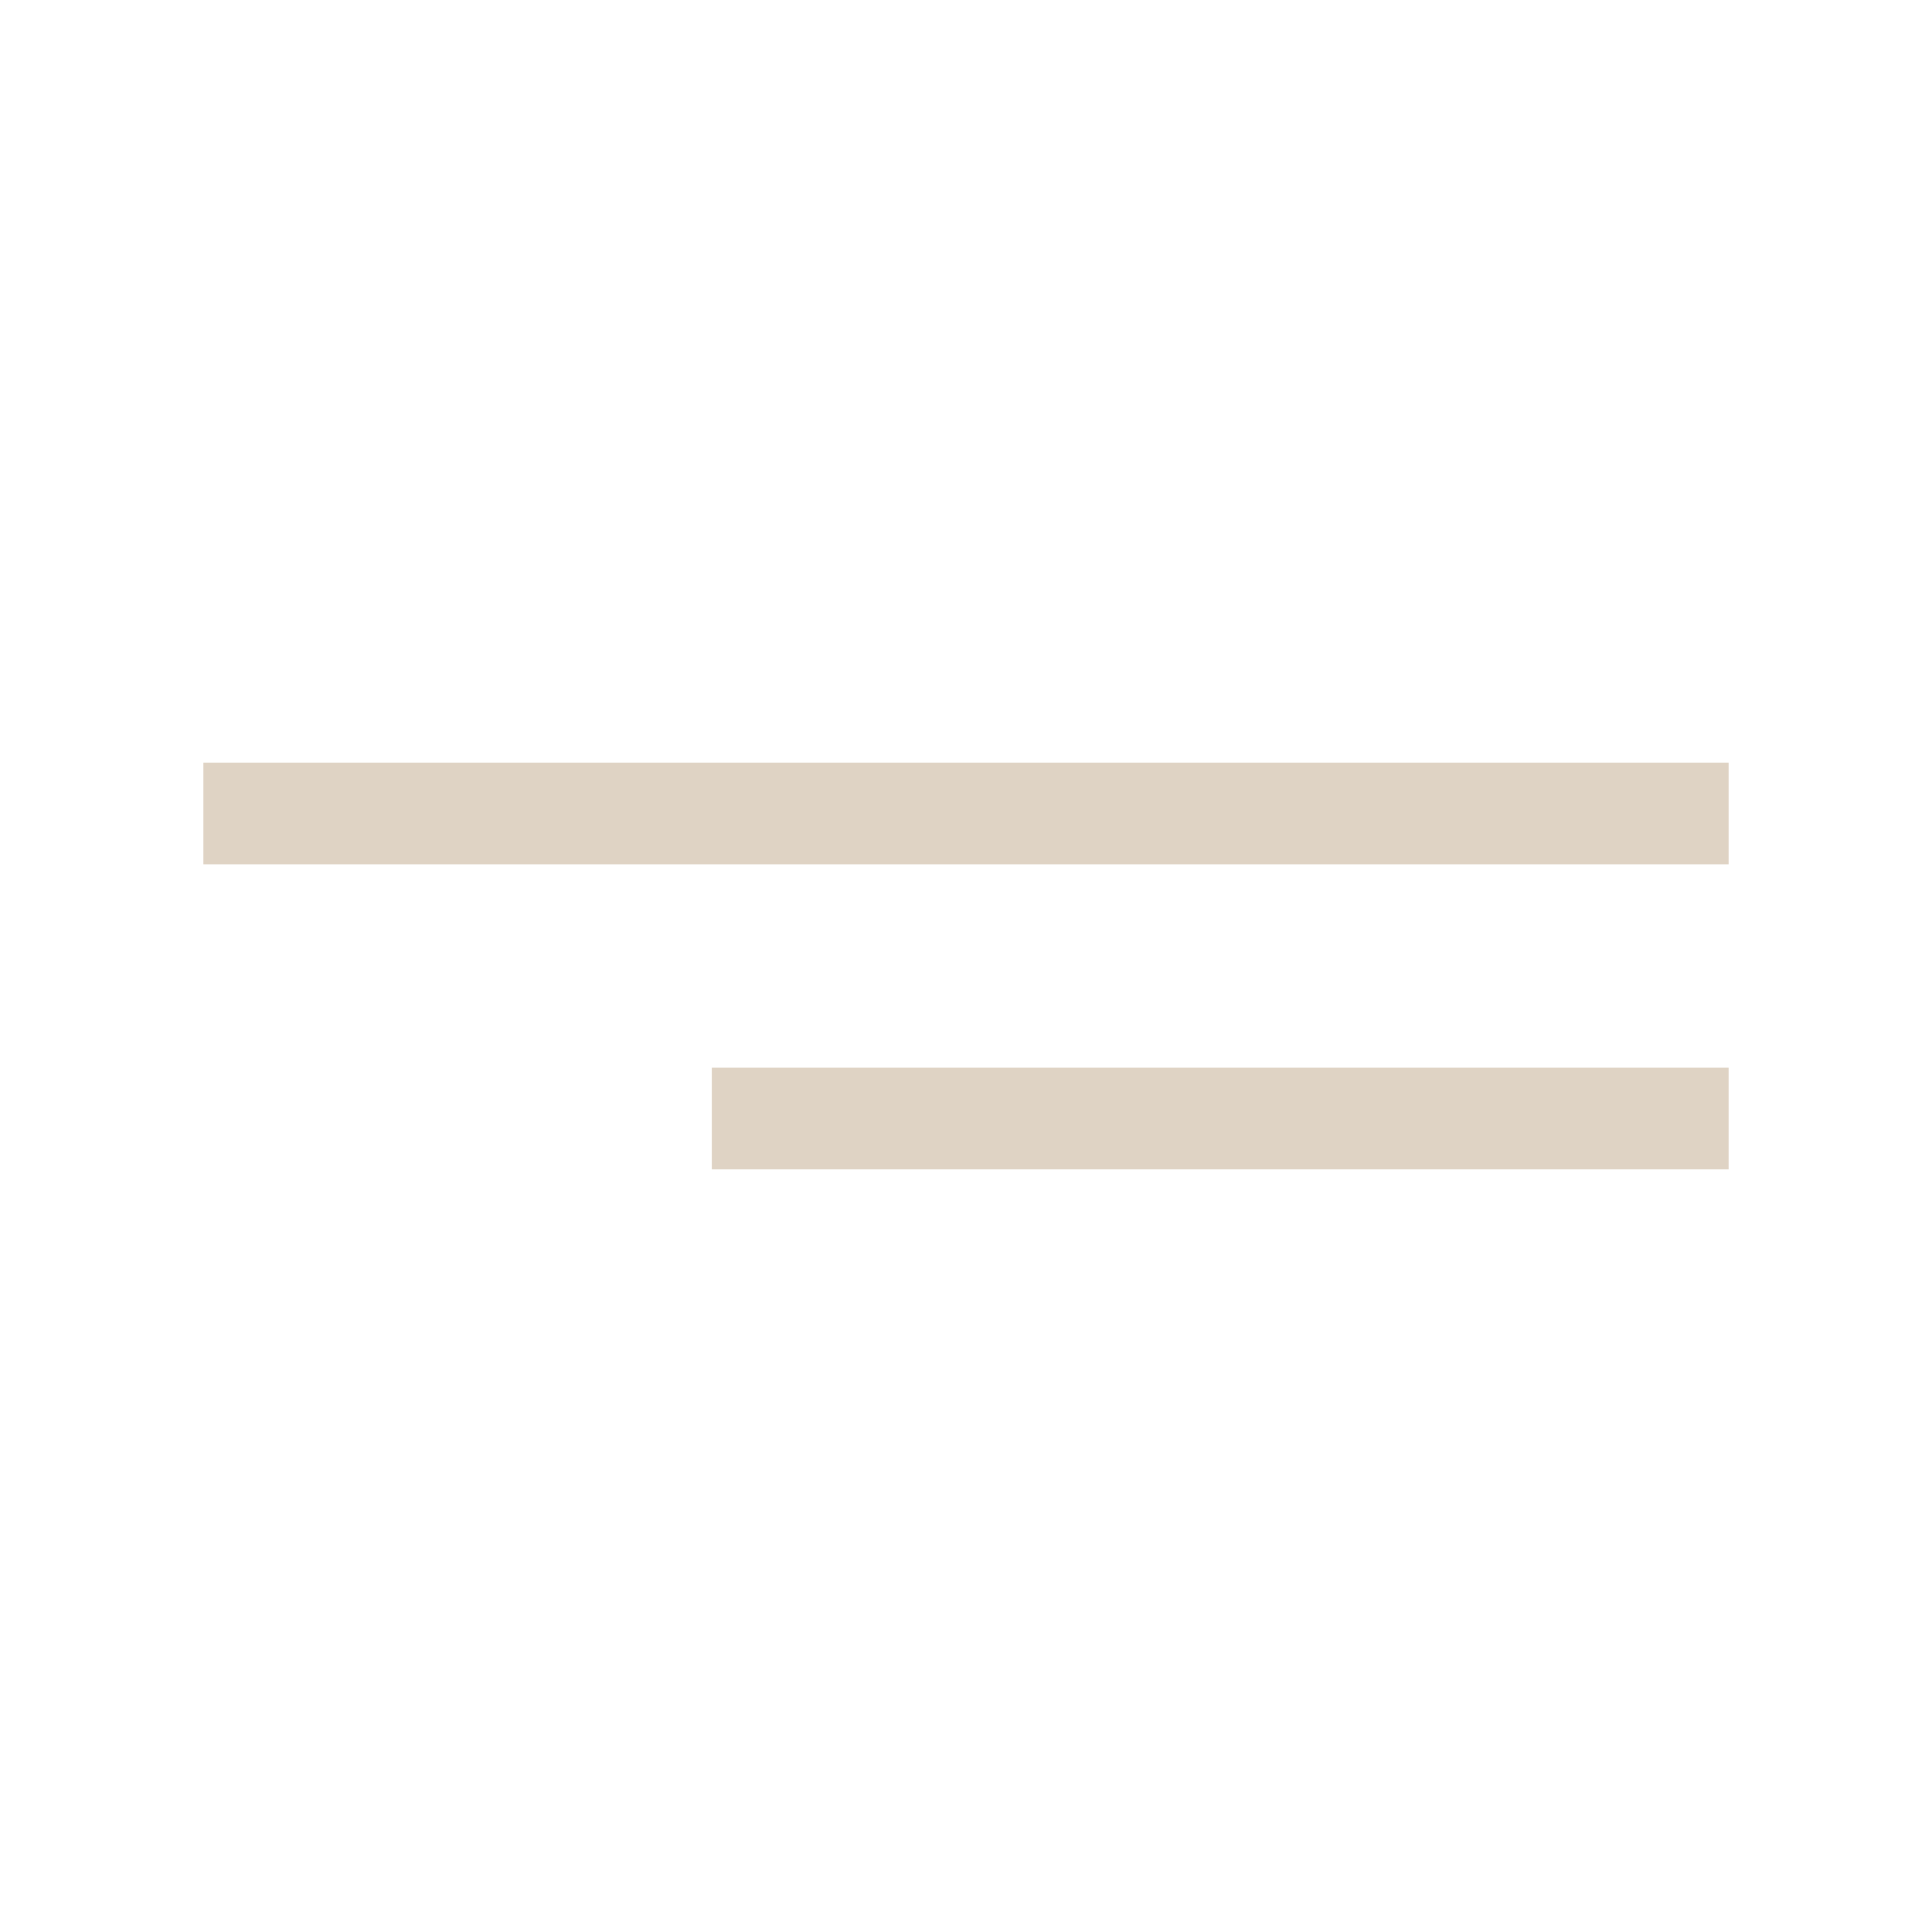 <?xml version="1.0" encoding="UTF-8"?> <svg xmlns="http://www.w3.org/2000/svg" width="19" height="19" viewBox="0 0 19 19" fill="none"> <path d="M2 8H17" stroke="#DFD3C4"></path> <path d="M7 11H17" stroke="#DFD3C4"></path> </svg> 